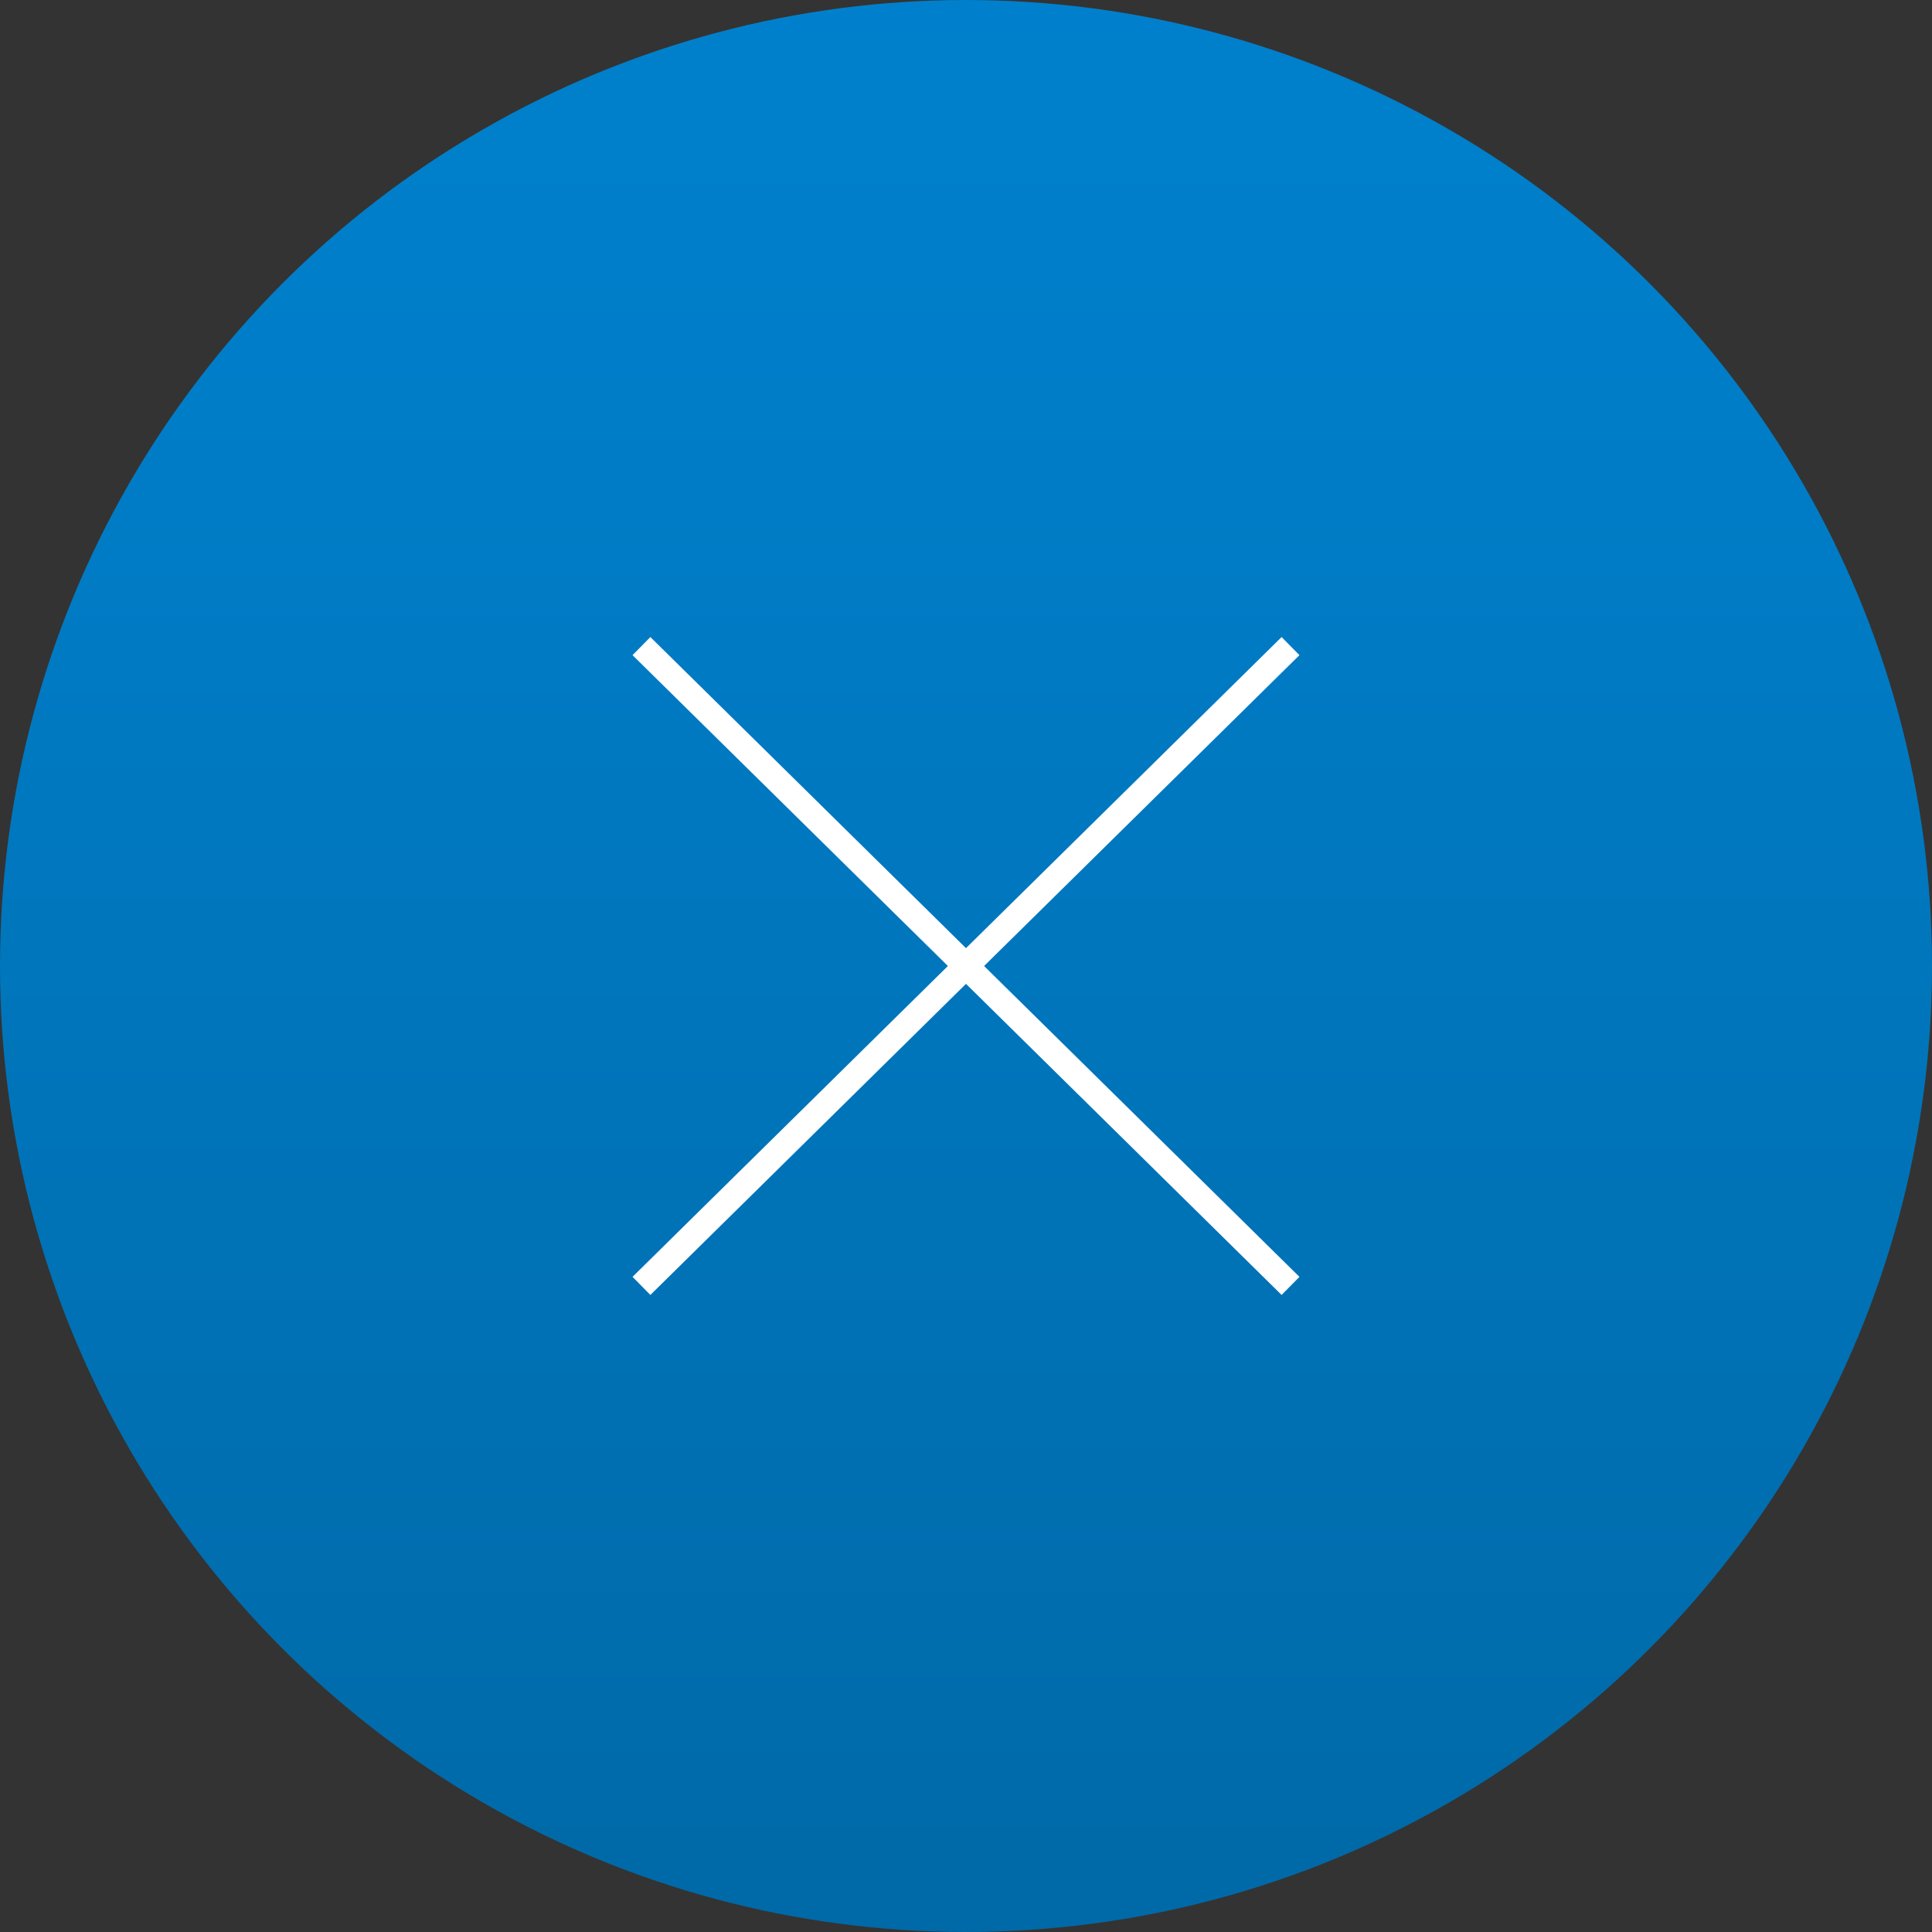 <svg xmlns="http://www.w3.org/2000/svg" xmlns:xlink="http://www.w3.org/1999/xlink" width="76" height="76" viewBox="0 0 76 76">
  <rect x="0" y="0" width="76" height="76" fill="#333333" stroke="none"/>
  <defs>
    <linearGradient id="linear-gradient" x1="0.5" x2="0.5" y2="1" gradientUnits="objectBoundingBox">
      <stop offset="0" stop-color="#0080cc"/>
      <stop offset="0.263" stop-color="#007cc6"/>
      <stop offset="1" stop-color="#0069a7"/>
    </linearGradient>
  </defs>
  <g id="close" transform="translate(-1036 -574)">
    <circle id="楕円形_10" data-name="楕円形 10" cx="38" cy="38" r="38" transform="translate(1036 574)" fill="url(#linear-gradient)"/>
    <line id="線_61" data-name="線 61" x1="25.533" y1="25.168" transform="translate(1061.233 599.416)" fill="none" stroke="#fff" stroke-width="1"/>
    <line id="線_62" data-name="線 62" y1="25.168" x2="25.533" transform="translate(1061.233 599.416)" fill="none" stroke="#fff" stroke-width="1"/>
  </g>
</svg>
